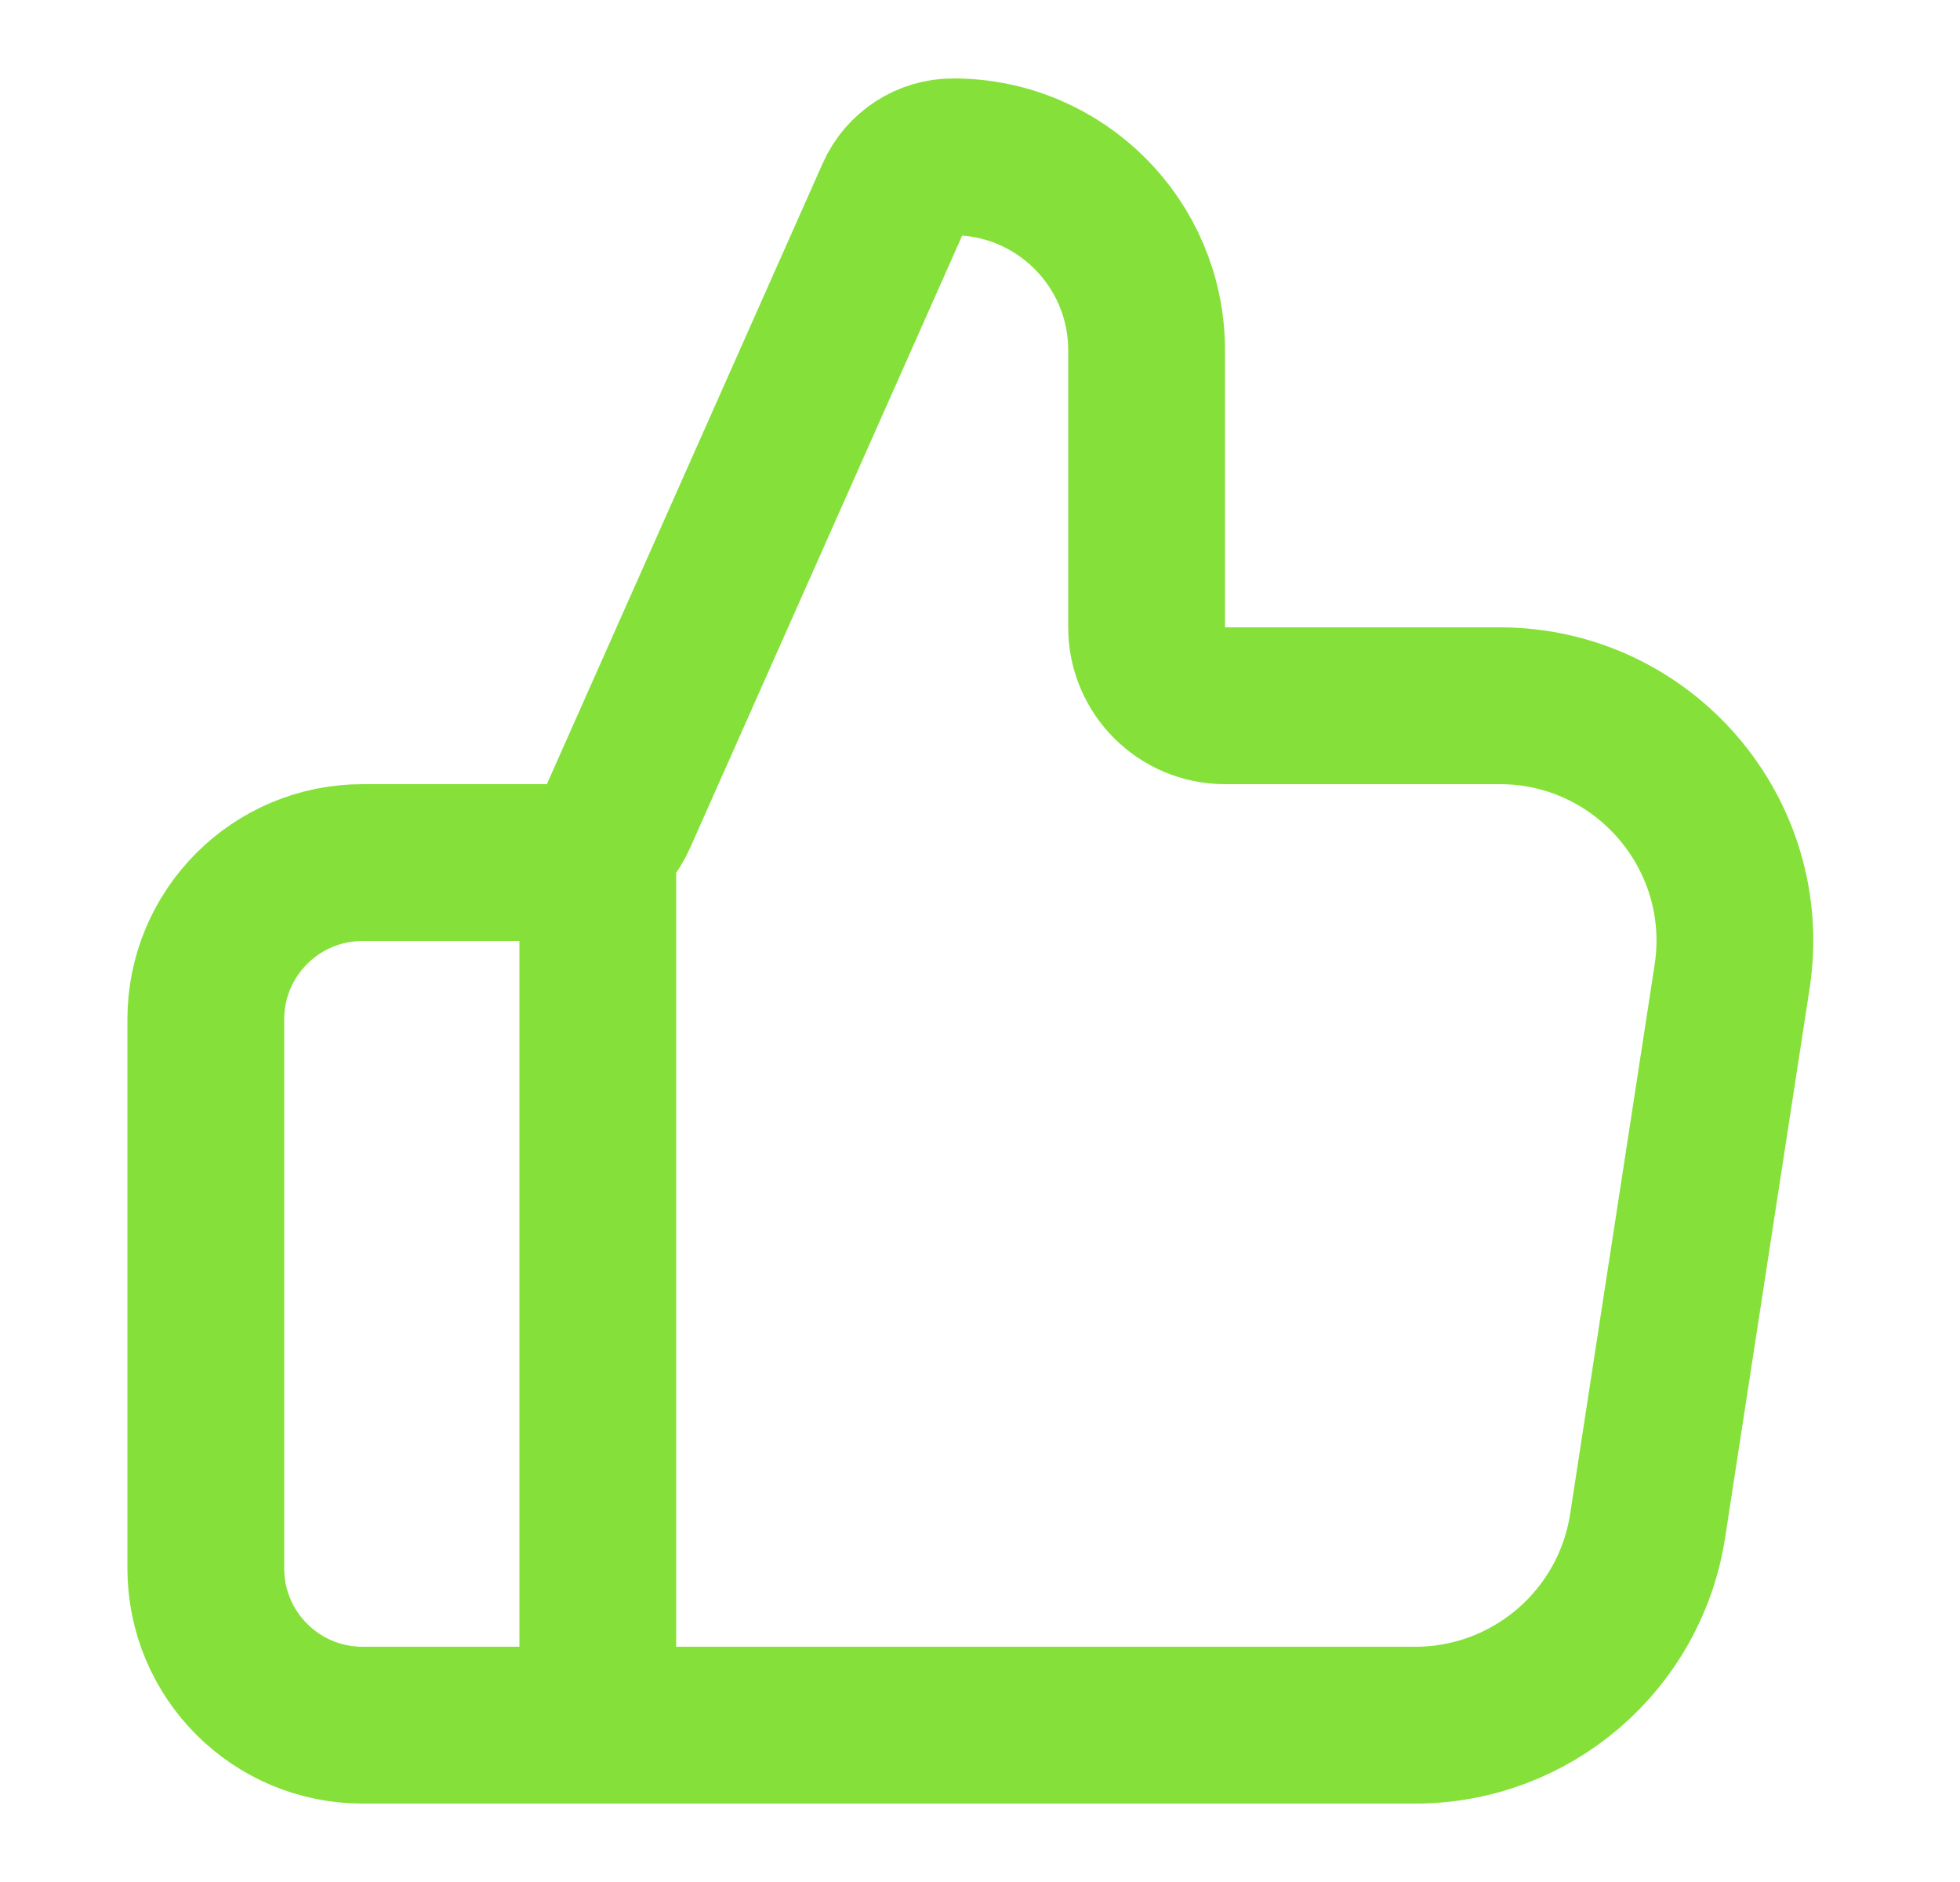 <?xml version="1.0" encoding="UTF-8"?> <svg xmlns="http://www.w3.org/2000/svg" width="25" height="24" viewBox="0 0 25 24" fill="none"><path d="M7.625 22V11M2.625 13V20C2.625 21.105 3.52 22 4.625 22H18.051C19.532 22 20.791 20.92 21.016 19.456L22.093 12.456C22.373 10.639 20.967 9 19.128 9H15.625C15.073 9 14.625 8.552 14.625 8V4.466C14.625 3.104 13.521 2 12.159 2C11.834 2 11.54 2.191 11.408 2.488L7.889 10.406C7.728 10.767 7.37 11 6.975 11H4.625C3.52 11 2.625 11.895 2.625 13Z" stroke="#85E13A" stroke-width="2" stroke-linecap="round" stroke-linejoin="round"></path></svg> 